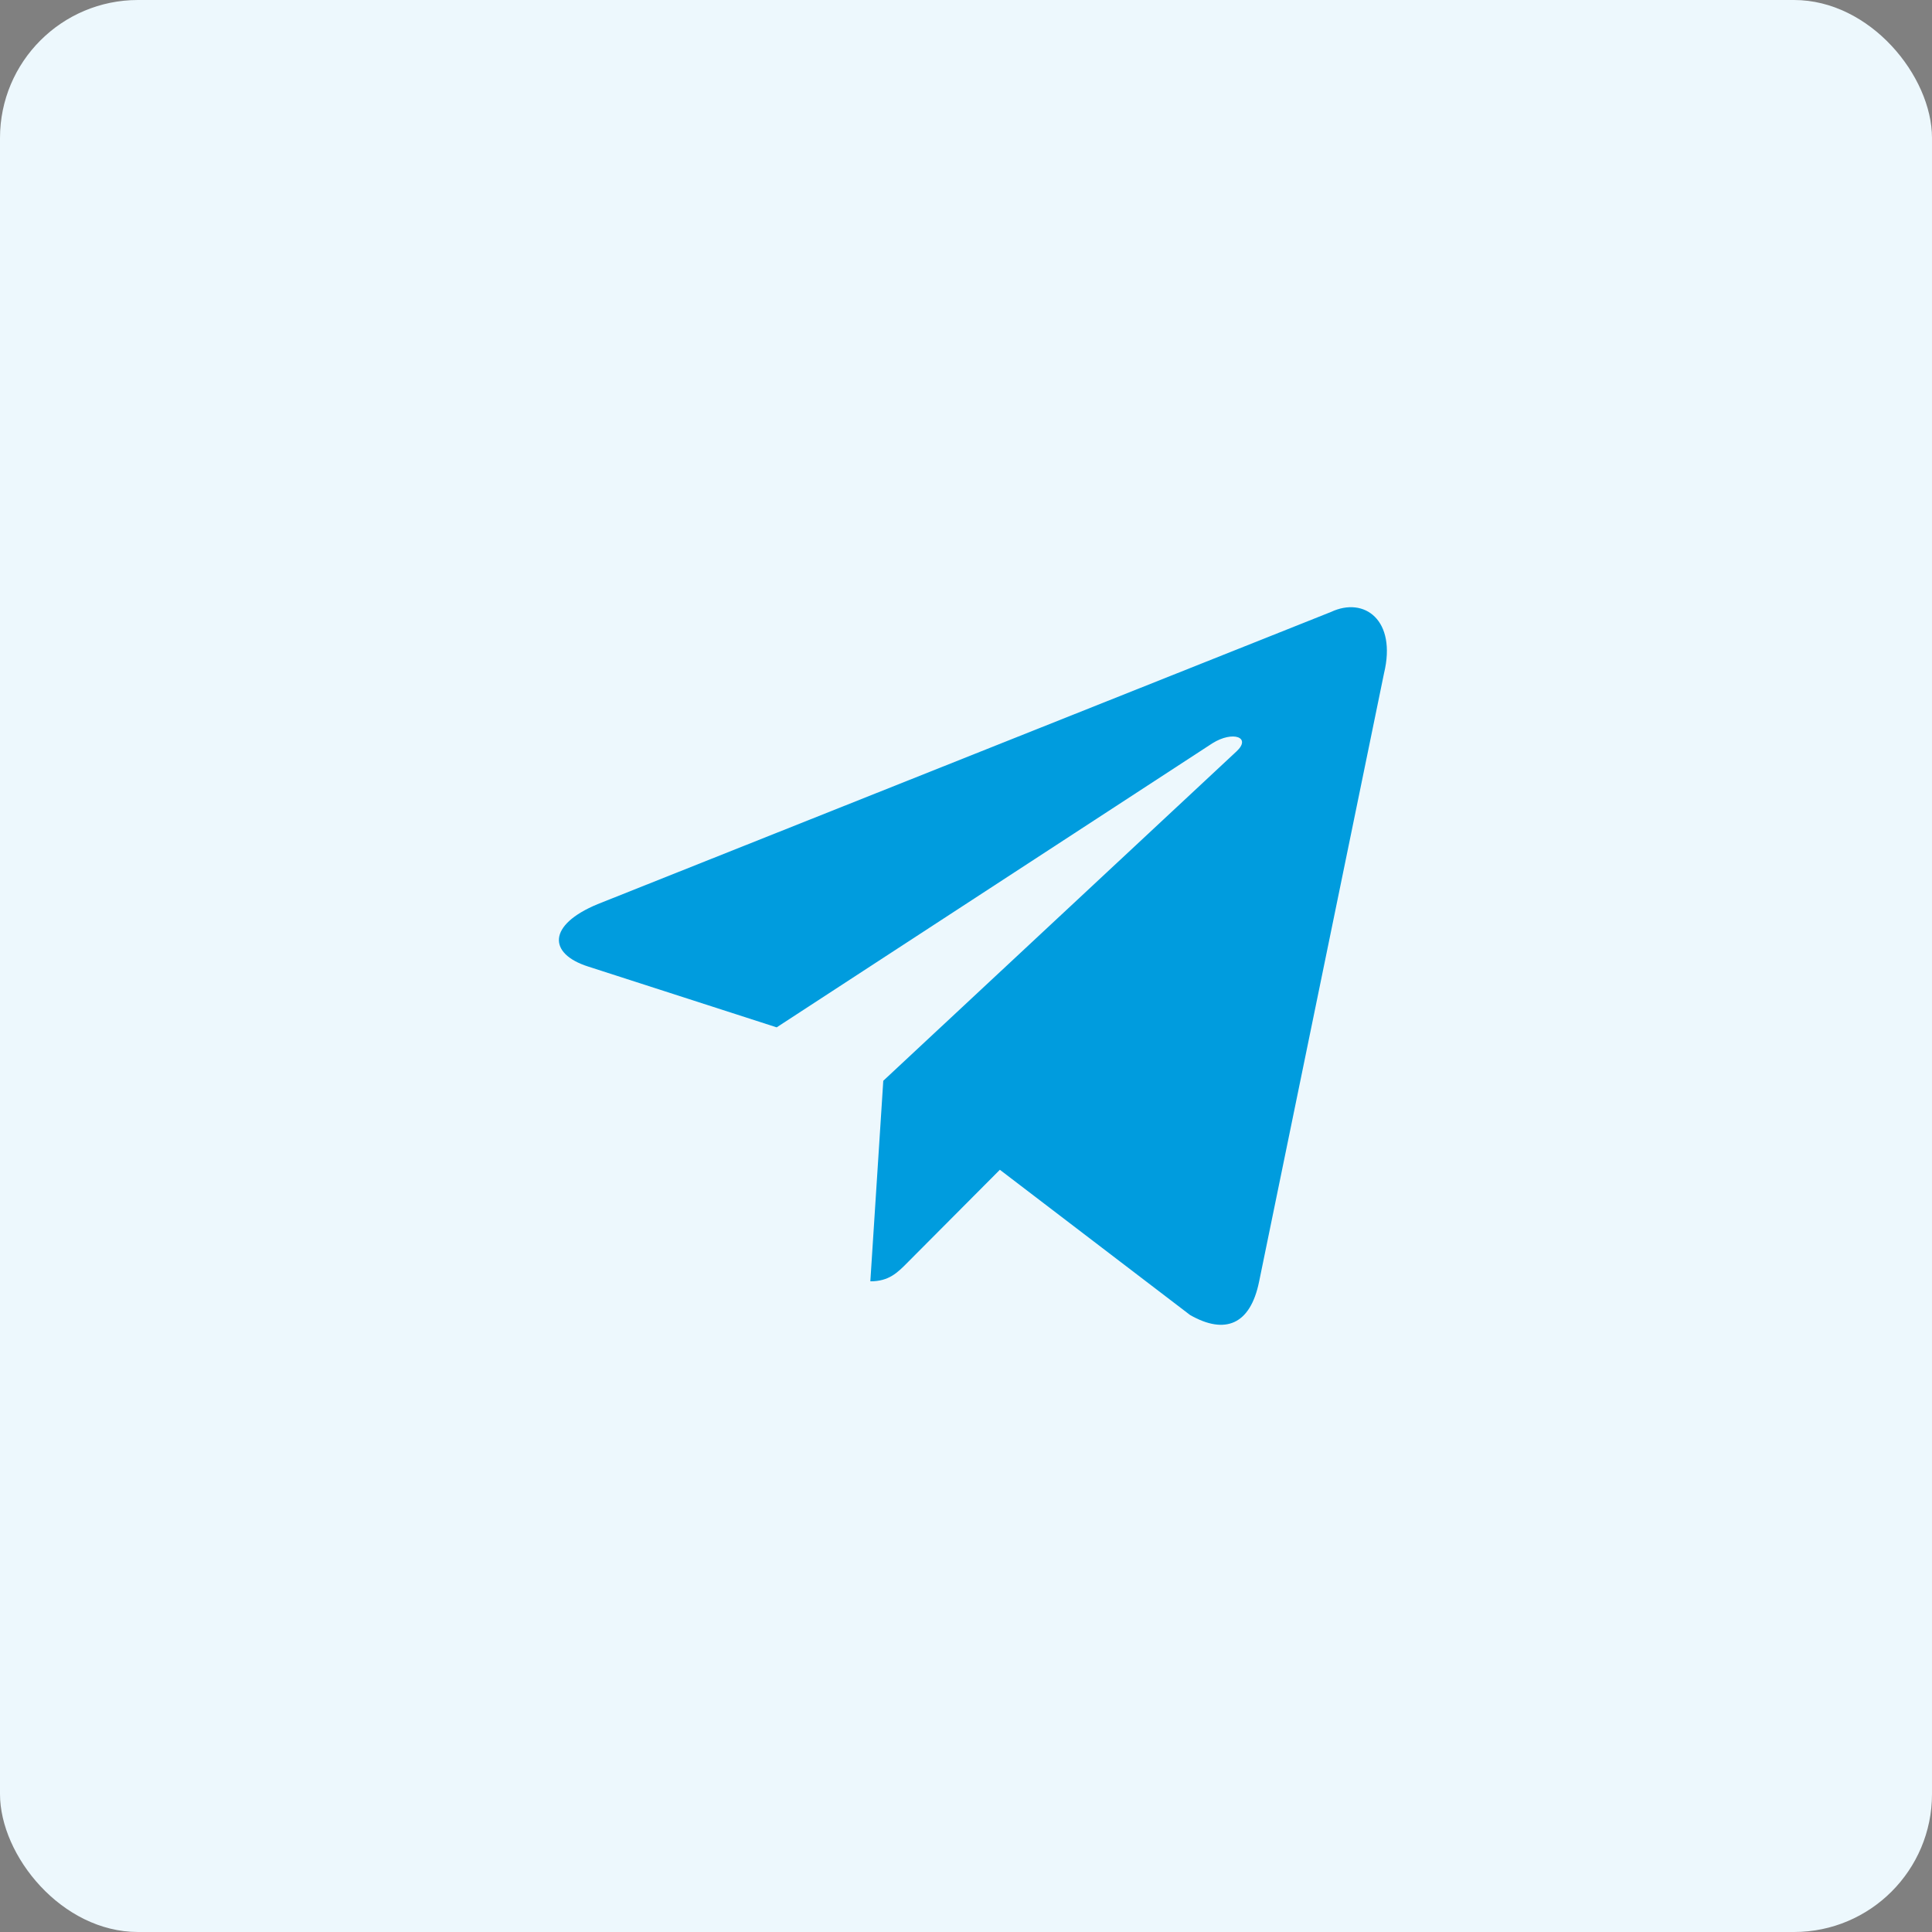 <svg width="70" height="70" viewBox="0 0 70 70" fill="none" xmlns="http://www.w3.org/2000/svg">
<rect x="0" y="0" width="70" height="70" fill="#808080" stroke="none"/>
<path fill-rule="evenodd" clip-rule="evenodd" d="M35 70C54.33 70 70 54.33 70 35C70 15.67 54.33 0 35 0C15.67 0 0 15.67 0 35C0 54.33 15.67 70 35 70Z" fill="#333333"/>
<rect width="70" height="70" rx="5" fill="#EDF8FD"/>
<path d="M32.003 39.158L44.795 27.23C45.357 26.715 44.673 26.464 43.927 26.931L28.14 37.223L21.32 35.023C19.847 34.557 19.837 33.512 21.651 32.76L48.225 22.172C49.438 21.603 50.61 22.473 50.146 24.393L45.621 46.429C45.305 47.995 44.389 48.369 43.12 47.646L36.227 42.383L32.913 45.712C32.903 45.723 32.892 45.733 32.882 45.744C32.511 46.117 32.205 46.425 31.534 46.425L32.003 39.158Z" fill="#009CDE"/>
</svg>
